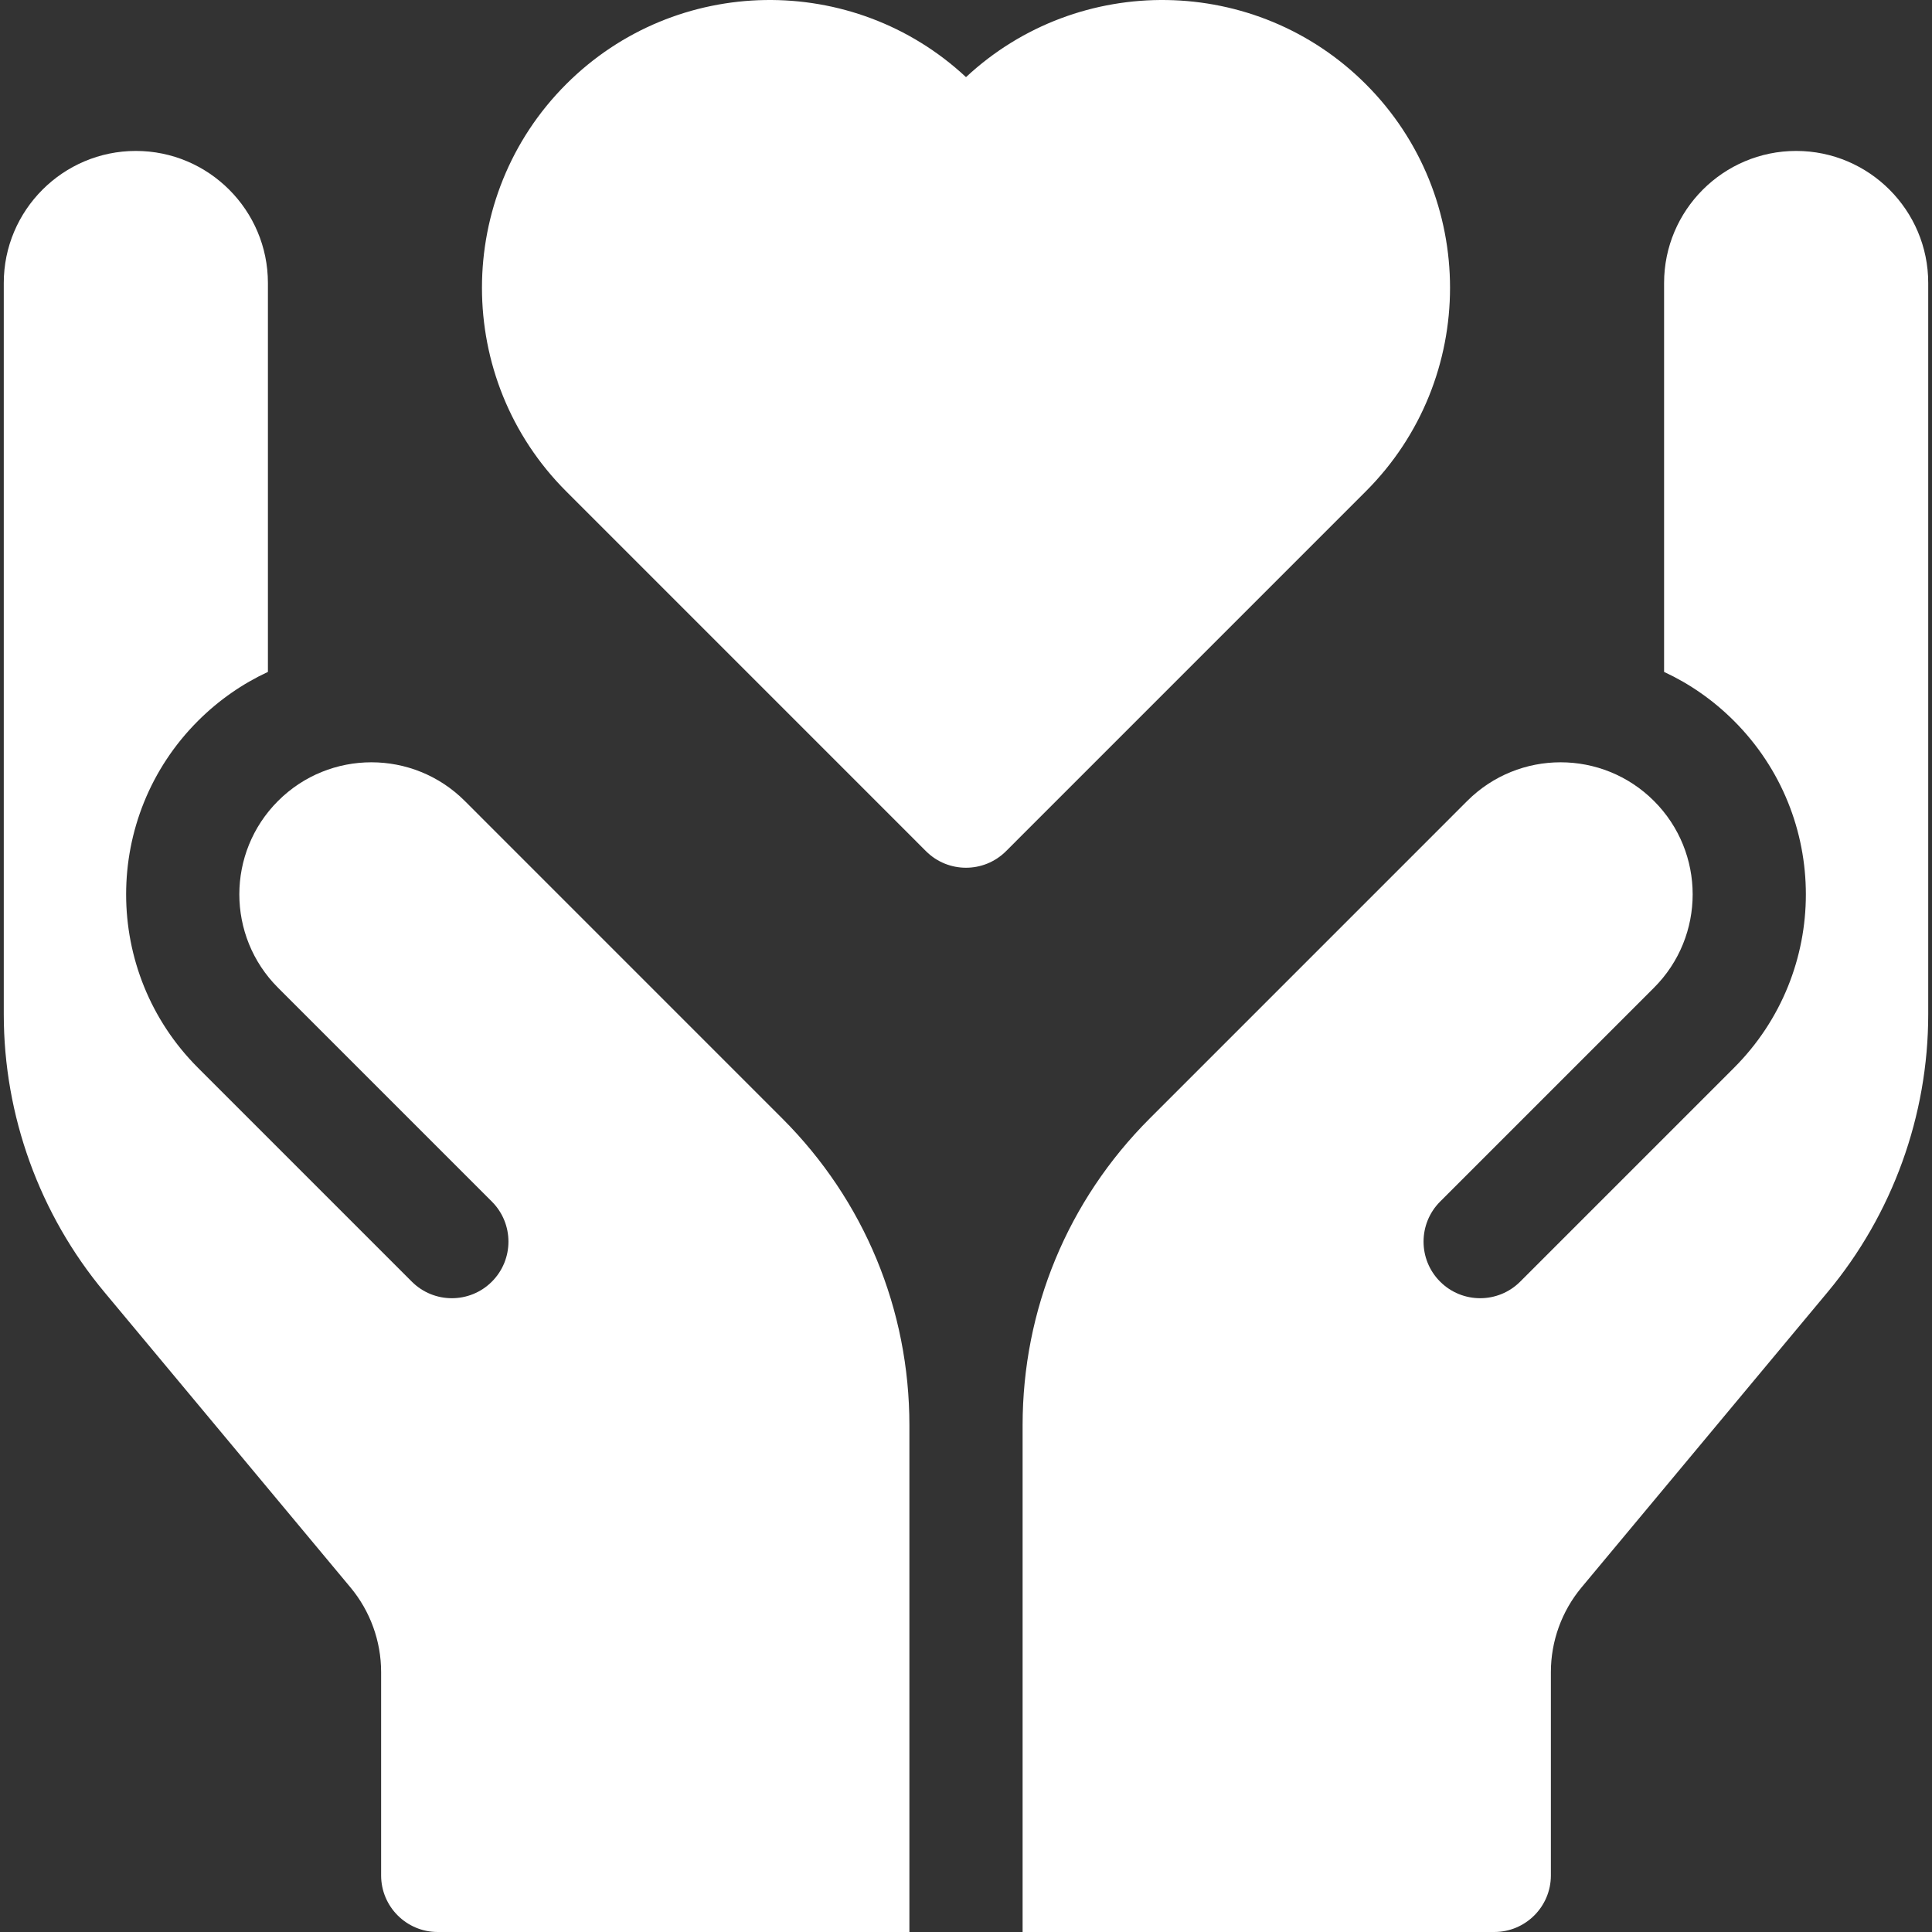 <?xml version="1.0" encoding="UTF-8"?> <svg xmlns="http://www.w3.org/2000/svg" width="64" height="64" viewBox="0 0 64 64" fill="none"><rect x="0" y="0" width="64" height="64" fill="#333333" stroke="none"/><path d="M59.5 5C57.088 5 55.125 6.963 55.125 9.375V22.258C55.964 22.648 56.749 23.189 57.441 23.881C60.615 27.054 60.615 32.199 57.442 35.372L50.358 42.456C49.626 43.188 48.438 43.188 47.706 42.456C46.974 41.724 46.974 40.537 47.706 39.804L54.79 32.72C56.499 31.012 56.499 28.241 54.79 26.533C53.081 24.825 50.312 24.825 48.603 26.533L38.085 37.052C35.37 39.767 33.875 43.377 33.875 47.216L33.875 64H49.5C50.535 64 51.375 63.16 51.375 62.125V55.388C51.375 54.366 51.735 53.372 52.389 52.587L60.543 42.802C62.692 40.224 63.875 36.956 63.875 33.599V9.375C63.875 6.963 61.912 5 59.5 5Z" fill="white"></path><path d="M25.915 37.052L15.397 26.533C13.688 24.825 10.918 24.825 9.21 26.533C7.501 28.241 7.501 31.012 9.21 32.72L16.294 39.804C17.026 40.537 17.026 41.724 16.294 42.456C15.562 43.188 14.374 43.188 13.642 42.456L6.558 35.372C3.385 32.199 3.385 27.054 6.558 23.881C7.25 23.189 8.036 22.648 8.875 22.258L8.875 9.375C8.875 6.963 6.912 5 4.5 5C2.088 5 0.125 6.963 0.125 9.375V33.599C0.125 36.956 1.308 40.224 3.457 42.802L11.611 52.587C12.265 53.372 12.625 54.366 12.625 55.388V62.125C12.625 63.16 13.464 64 14.5 64H30.125V47.216C30.125 43.377 28.63 39.767 25.915 37.052Z" fill="white"></path><path d="M45.245 2.789C41.607 -0.85 35.735 -0.928 32 2.555C28.265 -0.928 22.393 -0.85 18.755 2.789C15.036 6.507 15.036 12.558 18.755 16.276L30.674 28.196C31.406 28.928 32.593 28.928 33.326 28.196L45.245 16.276C48.964 12.558 48.964 6.507 45.245 2.789Z" fill="white"></path></svg> 